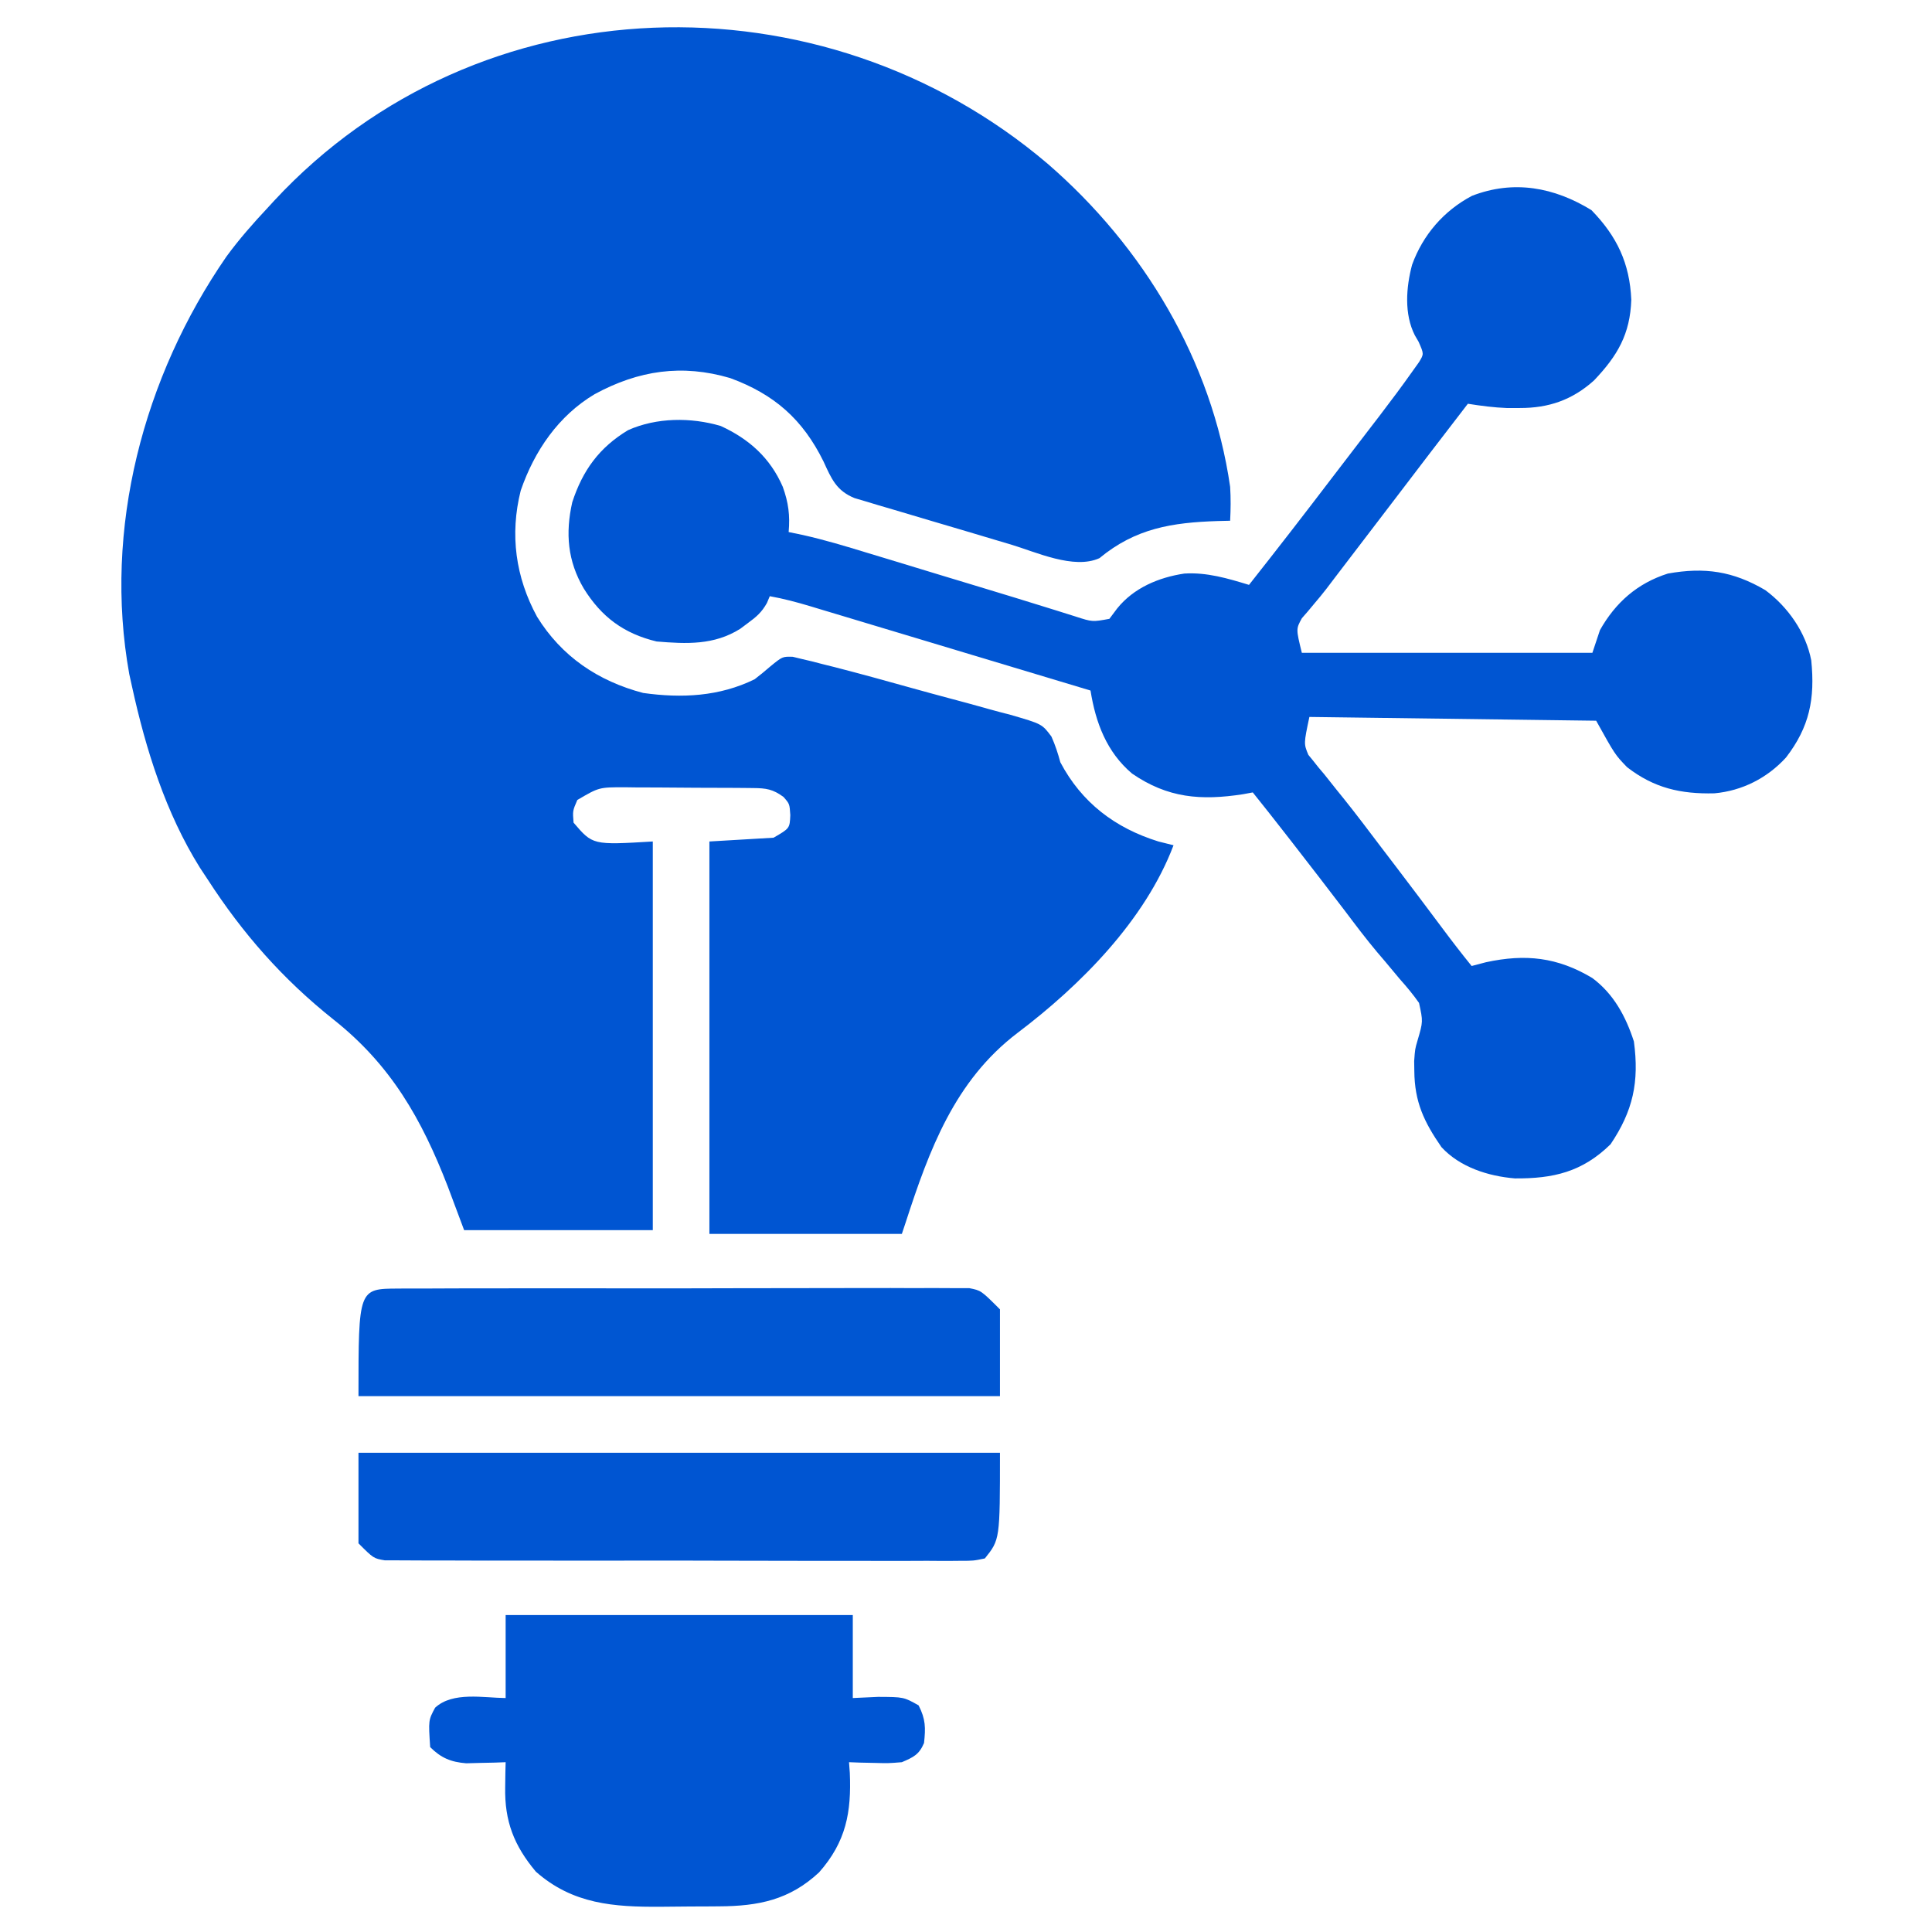 <svg xmlns="http://www.w3.org/2000/svg" width="512" height="512"><path d="M0 0 C25.37 21.97 43.52 52.13 48.35 85.6 C48.54 88.66 48.51 91.53 48.35 94.6 C46.7 94.64 46.7 94.64 45.02 94.68 C32.95 95.08 23.31 96.58 13.71 104.52 C6.94 107.6 -3.13 102.88 -9.79 100.89 C-11.04 100.52 -12.29 100.15 -13.57 99.77 C-16.2 98.99 -18.82 98.21 -21.44 97.42 C-24.8 96.42 -28.16 95.43 -31.52 94.44 C-34.74 93.49 -37.95 92.53 -41.17 91.57 C-42.37 91.22 -43.58 90.87 -44.82 90.5 C-45.94 90.17 -47.05 89.83 -48.2 89.48 C-49.18 89.19 -50.17 88.9 -51.18 88.6 C-55.99 86.65 -57.31 83.49 -59.4 78.91 C-64.89 67.76 -72.43 61.09 -84.15 56.79 C-96.88 53.04 -108.4 54.73 -120.03 61.04 C-129.64 66.75 -136.02 76.07 -139.65 86.6 C-142.58 98.28 -141.02 109.56 -135.33 120.03 C-128.85 130.54 -119.16 137.1 -107.2 140.24 C-97 141.67 -87 141.2 -77.65 136.6 C-76.24 135.51 -74.86 134.39 -73.52 133.22 C-70.29 130.58 -70.29 130.58 -67.57 130.65 C-66.81 130.84 -66.05 131.02 -65.27 131.21 C-63.94 131.52 -63.94 131.52 -62.59 131.84 C-61.13 132.21 -61.13 132.21 -59.65 132.6 C-58.61 132.86 -57.58 133.12 -56.51 133.38 C-49.63 135.15 -42.79 137.04 -35.96 138.95 C-32.51 139.91 -29.07 140.85 -25.61 141.77 C-22.24 142.66 -18.87 143.58 -15.52 144.53 C-13.63 145.06 -11.74 145.55 -9.84 146.04 C-1.5 148.46 -1.5 148.46 0.99 151.79 C2 154.05 2.71 156.22 3.35 158.6 C8.99 169.3 17.88 176.04 29.35 179.6 C30.68 179.94 32.01 180.28 33.35 180.6 C25.82 200.48 8.72 217.7 -8.02 230.35 C-24.67 243.02 -31.39 261.32 -37.65 280.6 C-37.98 281.59 -38.31 282.58 -38.65 283.6 C-55.48 283.6 -72.31 283.6 -89.65 283.6 C-89.65 249.28 -89.65 214.96 -89.65 179.6 C-84.04 179.27 -78.43 178.94 -72.65 178.6 C-68.36 176.12 -68.36 176.12 -68.21 172.6 C-68.4 169.63 -68.4 169.63 -70.02 167.79 C-72.82 165.74 -74.6 165.47 -78.02 165.44 C-79.38 165.42 -79.38 165.42 -80.76 165.41 C-82.23 165.4 -82.23 165.4 -83.73 165.39 C-84.74 165.39 -85.74 165.38 -86.78 165.38 C-88.91 165.37 -91.05 165.36 -93.18 165.36 C-96.44 165.35 -99.7 165.32 -102.96 165.29 C-105.03 165.28 -107.1 165.27 -109.17 165.27 C-110.63 165.25 -110.63 165.25 -112.12 165.23 C-118.9 165.23 -118.9 165.23 -124.65 168.6 C-125.9 171.49 -125.9 171.49 -125.65 174.6 C-120.58 180.55 -120.58 180.55 -104.65 179.6 C-104.65 213.59 -104.65 247.58 -104.65 282.6 C-121.15 282.6 -137.65 282.6 -154.65 282.6 C-157.65 274.6 -157.65 274.6 -158.97 271.06 C-165.9 253.15 -174.05 238.82 -189.3 226.76 C-202.74 216.05 -213.34 204.01 -222.65 189.6 C-223.31 188.59 -223.98 187.59 -224.66 186.56 C-233.74 172.05 -239.01 155.22 -242.65 138.6 C-242.89 137.49 -243.14 136.39 -243.39 135.25 C-250.32 96.75 -239.63 56.42 -217.65 24.6 C-214.28 19.99 -210.55 15.76 -206.65 11.6 C-206.1 11 -205.55 10.4 -204.98 9.78 C-150.82 -48.59 -59.73 -50.81 0 0 Z " fill="#0055D2" transform="translate(277.648,43.402)"></path><path d="M0 0 C6.78 6.97 10.14 14.09 10.56 23.75 C10.25 32.86 6.92 38.58 0.67 45.14 C-5.09 50.31 -11.33 52.46 -19 52.44 C-20.65 52.44 -20.65 52.44 -22.33 52.45 C-25.86 52.31 -29.26 51.87 -32.75 51.31 C-39.41 59.94 -46.03 68.61 -52.63 77.28 C-57.55 83.74 -62.47 90.19 -67.41 96.63 C-68.38 97.89 -69.34 99.16 -70.29 100.42 C-71.32 101.75 -72.39 103.05 -73.48 104.32 C-74.04 104.99 -74.6 105.66 -75.18 106.36 C-75.7 106.95 -76.21 107.54 -76.74 108.15 C-78.3 110.99 -78.3 110.99 -76.75 117.31 C-51.34 117.31 -25.93 117.31 0.25 117.31 C0.91 115.33 1.57 113.35 2.25 111.31 C6.38 103.97 12.19 98.87 20.25 96.31 C30.01 94.56 37.52 95.68 46.07 100.7 C52.07 105.14 56.84 111.94 58.25 119.31 C59.28 129.48 57.8 136.96 51.56 145.06 C46.58 150.52 39.92 153.89 32.59 154.55 C23.65 154.77 16.59 153.16 9.44 147.62 C6.25 144.31 6.25 144.31 1.25 135.31 C-23.83 134.98 -48.91 134.65 -74.75 134.31 C-76.25 141.41 -76.25 141.41 -75.02 144.36 C-74.61 144.85 -74.2 145.35 -73.79 145.86 C-73.32 146.44 -72.86 147.03 -72.38 147.64 C-71.87 148.25 -71.35 148.87 -70.81 149.5 C-69.7 150.9 -68.59 152.3 -67.47 153.7 C-66.57 154.81 -66.57 154.81 -65.65 155.95 C-62.26 160.17 -59.02 164.5 -55.75 168.81 C-54.39 170.59 -53.03 172.38 -51.67 174.16 C-47.6 179.5 -43.57 184.87 -39.55 190.25 C-37.01 193.66 -34.43 197.01 -31.75 200.31 C-30.49 199.98 -29.23 199.65 -27.94 199.31 C-17.49 197.05 -9.01 197.97 0.22 203.49 C5.88 207.69 9.11 213.69 11.25 220.31 C12.7 231.07 11.01 238.73 5.06 247.56 C-2.43 254.89 -10.09 256.68 -20.29 256.6 C-27.35 256.02 -34.86 253.63 -39.75 248.31 C-44.38 241.62 -46.88 236.32 -46.94 228.12 C-46.95 227.27 -46.97 226.41 -46.98 225.52 C-46.75 222.31 -46.75 222.31 -46.08 220.02 C-44.62 215.03 -44.62 215.03 -45.69 210.1 C-47.27 207.84 -48.97 205.81 -50.81 203.75 C-52.13 202.18 -53.44 200.6 -54.75 199.03 C-55.43 198.24 -56.1 197.45 -56.79 196.64 C-59.74 193.13 -62.49 189.48 -65.25 185.81 C-69.9 179.7 -74.6 173.62 -79.31 167.56 C-79.9 166.81 -80.48 166.06 -81.08 165.29 C-83.95 161.61 -86.83 157.94 -89.75 154.31 C-90.6 154.47 -91.46 154.62 -92.34 154.79 C-103.48 156.51 -112.3 155.82 -121.75 149.31 C-128.48 143.61 -131.4 135.82 -132.75 127.31 C-143.09 124.2 -153.44 121.09 -163.78 117.98 C-168.59 116.53 -173.39 115.09 -178.19 113.64 C-182.83 112.25 -187.46 110.85 -192.1 109.46 C-193.87 108.93 -195.64 108.4 -197.41 107.86 C-199.88 107.12 -202.36 106.37 -204.84 105.63 C-205.57 105.41 -206.3 105.19 -207.05 104.96 C-210.6 103.9 -214.11 102.96 -217.75 102.31 C-218.13 103.21 -218.13 103.21 -218.51 104.12 C-219.91 106.6 -221.27 107.76 -223.56 109.44 C-224.23 109.94 -224.9 110.43 -225.58 110.95 C-232.53 115.32 -239.82 114.97 -247.75 114.31 C-256.42 112.22 -262.36 107.83 -267.06 100.25 C-271.32 93.01 -271.95 85.65 -270.1 77.43 C-267.36 69 -262.95 62.91 -255.31 58.31 C-247.77 54.93 -238.63 54.87 -230.75 57.2 C-223.2 60.67 -217.64 65.67 -214.31 73.31 C-212.8 77.51 -212.36 80.88 -212.75 85.31 C-211.51 85.57 -210.27 85.83 -208.99 86.09 C-203.23 87.38 -197.62 89.07 -191.98 90.8 C-190.31 91.3 -190.31 91.3 -188.6 91.82 C-185.04 92.9 -181.49 93.98 -177.94 95.06 C-175.59 95.77 -173.25 96.48 -170.91 97.2 C-169.76 97.54 -168.61 97.89 -167.43 98.25 C-165.14 98.94 -162.85 99.64 -160.57 100.33 C-155.27 101.93 -149.98 103.55 -144.7 105.2 C-143.31 105.63 -143.31 105.63 -141.89 106.07 C-140.17 106.6 -138.45 107.14 -136.74 107.69 C-132.27 109.14 -132.27 109.14 -127.75 108.31 C-127.07 107.41 -126.39 106.5 -125.69 105.56 C-121.3 100.11 -114.7 97.33 -107.88 96.31 C-101.92 95.94 -96.4 97.59 -90.75 99.31 C-83.27 89.85 -75.89 80.31 -68.58 70.71 C-66.58 68.1 -64.58 65.49 -62.58 62.88 C-61.16 61.02 -59.73 59.17 -58.31 57.31 C-57.32 56.02 -57.32 56.02 -56.31 54.71 C-53.21 50.65 -50.15 46.57 -47.21 42.4 C-46.71 41.7 -46.21 40.99 -45.69 40.27 C-44.38 38.12 -44.38 38.12 -45.81 34.88 C-46.14 34.32 -46.46 33.76 -46.8 33.18 C-49.67 27.55 -49.12 20.41 -47.53 14.47 C-44.67 6.57 -39.11 0.13 -31.66 -3.79 C-20.59 -8.08 -9.87 -6.06 0 0 Z " fill="#0055D2" transform="translate(421.75,55.688)"></path><path d="M0 0 C30.36 0 60.72 0 92 0 C92 7.26 92 14.52 92 22 C94.21 21.9 96.41 21.79 98.69 21.69 C105.49 21.72 105.49 21.72 109.44 23.94 C111.32 27.62 111.31 29.88 110.88 33.91 C109.58 37 108.05 37.69 105 39 C101.45 39.29 101.45 39.29 97.69 39.19 C96.43 39.16 95.18 39.13 93.89 39.11 C92.46 39.05 92.46 39.05 91 39 C91.1 40.42 91.1 40.42 91.21 41.86 C91.65 52.25 90.23 60.08 83.07 68.19 C75.25 75.49 67.02 77.15 56.55 77.2 C55.33 77.21 55.33 77.21 54.09 77.22 C52.37 77.23 50.65 77.24 48.94 77.24 C46.34 77.25 43.74 77.28 41.14 77.31 C28.68 77.39 17.78 76.64 8 68 C2.23 61.11 -0.3 54.66 -0.12 45.62 C-0.11 44.38 -0.09 43.13 -0.07 41.85 C-0.05 40.91 -0.02 39.97 0 39 C-1.43 39.05 -1.43 39.05 -2.89 39.11 C-4.14 39.13 -5.4 39.16 -6.69 39.19 C-8.55 39.24 -8.55 39.24 -10.45 39.29 C-14.5 38.96 -17.11 37.89 -20 35 C-20.47 27.87 -20.47 27.87 -18.69 24.56 C-14.01 20.23 -5.85 21.95 0 22 C0 14.74 0 7.48 0 0 Z " fill="#0055D2" transform="translate(134,428)"></path><path d="M0 0 C0.99 -0.01 0.99 -0.01 1.99 -0.02 C4.19 -0.04 6.39 -0.03 8.59 -0.02 C10.17 -0.03 11.75 -0.03 13.33 -0.04 C17.62 -0.07 21.9 -0.06 26.19 -0.06 C29.77 -0.05 33.35 -0.06 36.93 -0.07 C45.37 -0.08 53.81 -0.08 62.25 -0.06 C70.96 -0.04 79.67 -0.06 88.38 -0.09 C95.86 -0.12 103.34 -0.13 110.82 -0.12 C115.28 -0.11 119.75 -0.12 124.22 -0.14 C128.42 -0.15 132.62 -0.15 136.82 -0.12 C138.36 -0.12 139.9 -0.12 141.44 -0.14 C143.55 -0.15 145.65 -0.14 147.75 -0.11 C148.93 -0.11 150.11 -0.11 151.32 -0.11 C154.44 0.51 154.44 0.51 159.44 5.51 C159.44 13.1 159.44 20.69 159.44 28.51 C103.34 28.51 47.24 28.51 -10.56 28.51 C-10.56 0.03 -10.56 0.03 0 0 Z " fill="#0056D2" transform="translate(105.56,341.485)"></path><path d="M0 0 C56.1 0 112.2 0 170 0 C170 23 170 23 166 28 C162.99 28.63 162.99 28.63 159.4 28.63 C158.4 28.64 158.4 28.64 157.39 28.65 C155.17 28.67 152.96 28.65 150.74 28.63 C149.15 28.64 147.56 28.64 145.97 28.65 C141.65 28.67 137.33 28.66 133.01 28.64 C128.5 28.62 123.98 28.63 119.46 28.64 C111.88 28.64 104.29 28.62 96.7 28.6 C87.93 28.56 79.16 28.56 70.39 28.58 C61.95 28.6 53.51 28.59 45.08 28.57 C41.49 28.57 37.89 28.57 34.3 28.58 C30.07 28.58 25.85 28.57 21.62 28.54 C20.06 28.54 18.51 28.54 16.96 28.54 C14.84 28.55 12.72 28.54 10.6 28.51 C8.83 28.51 8.83 28.51 7.01 28.51 C4 28 4 28 0 24 C0 16.08 0 8.16 0 0 Z " fill="#0055D2" transform="translate(95,385)"></path></svg>